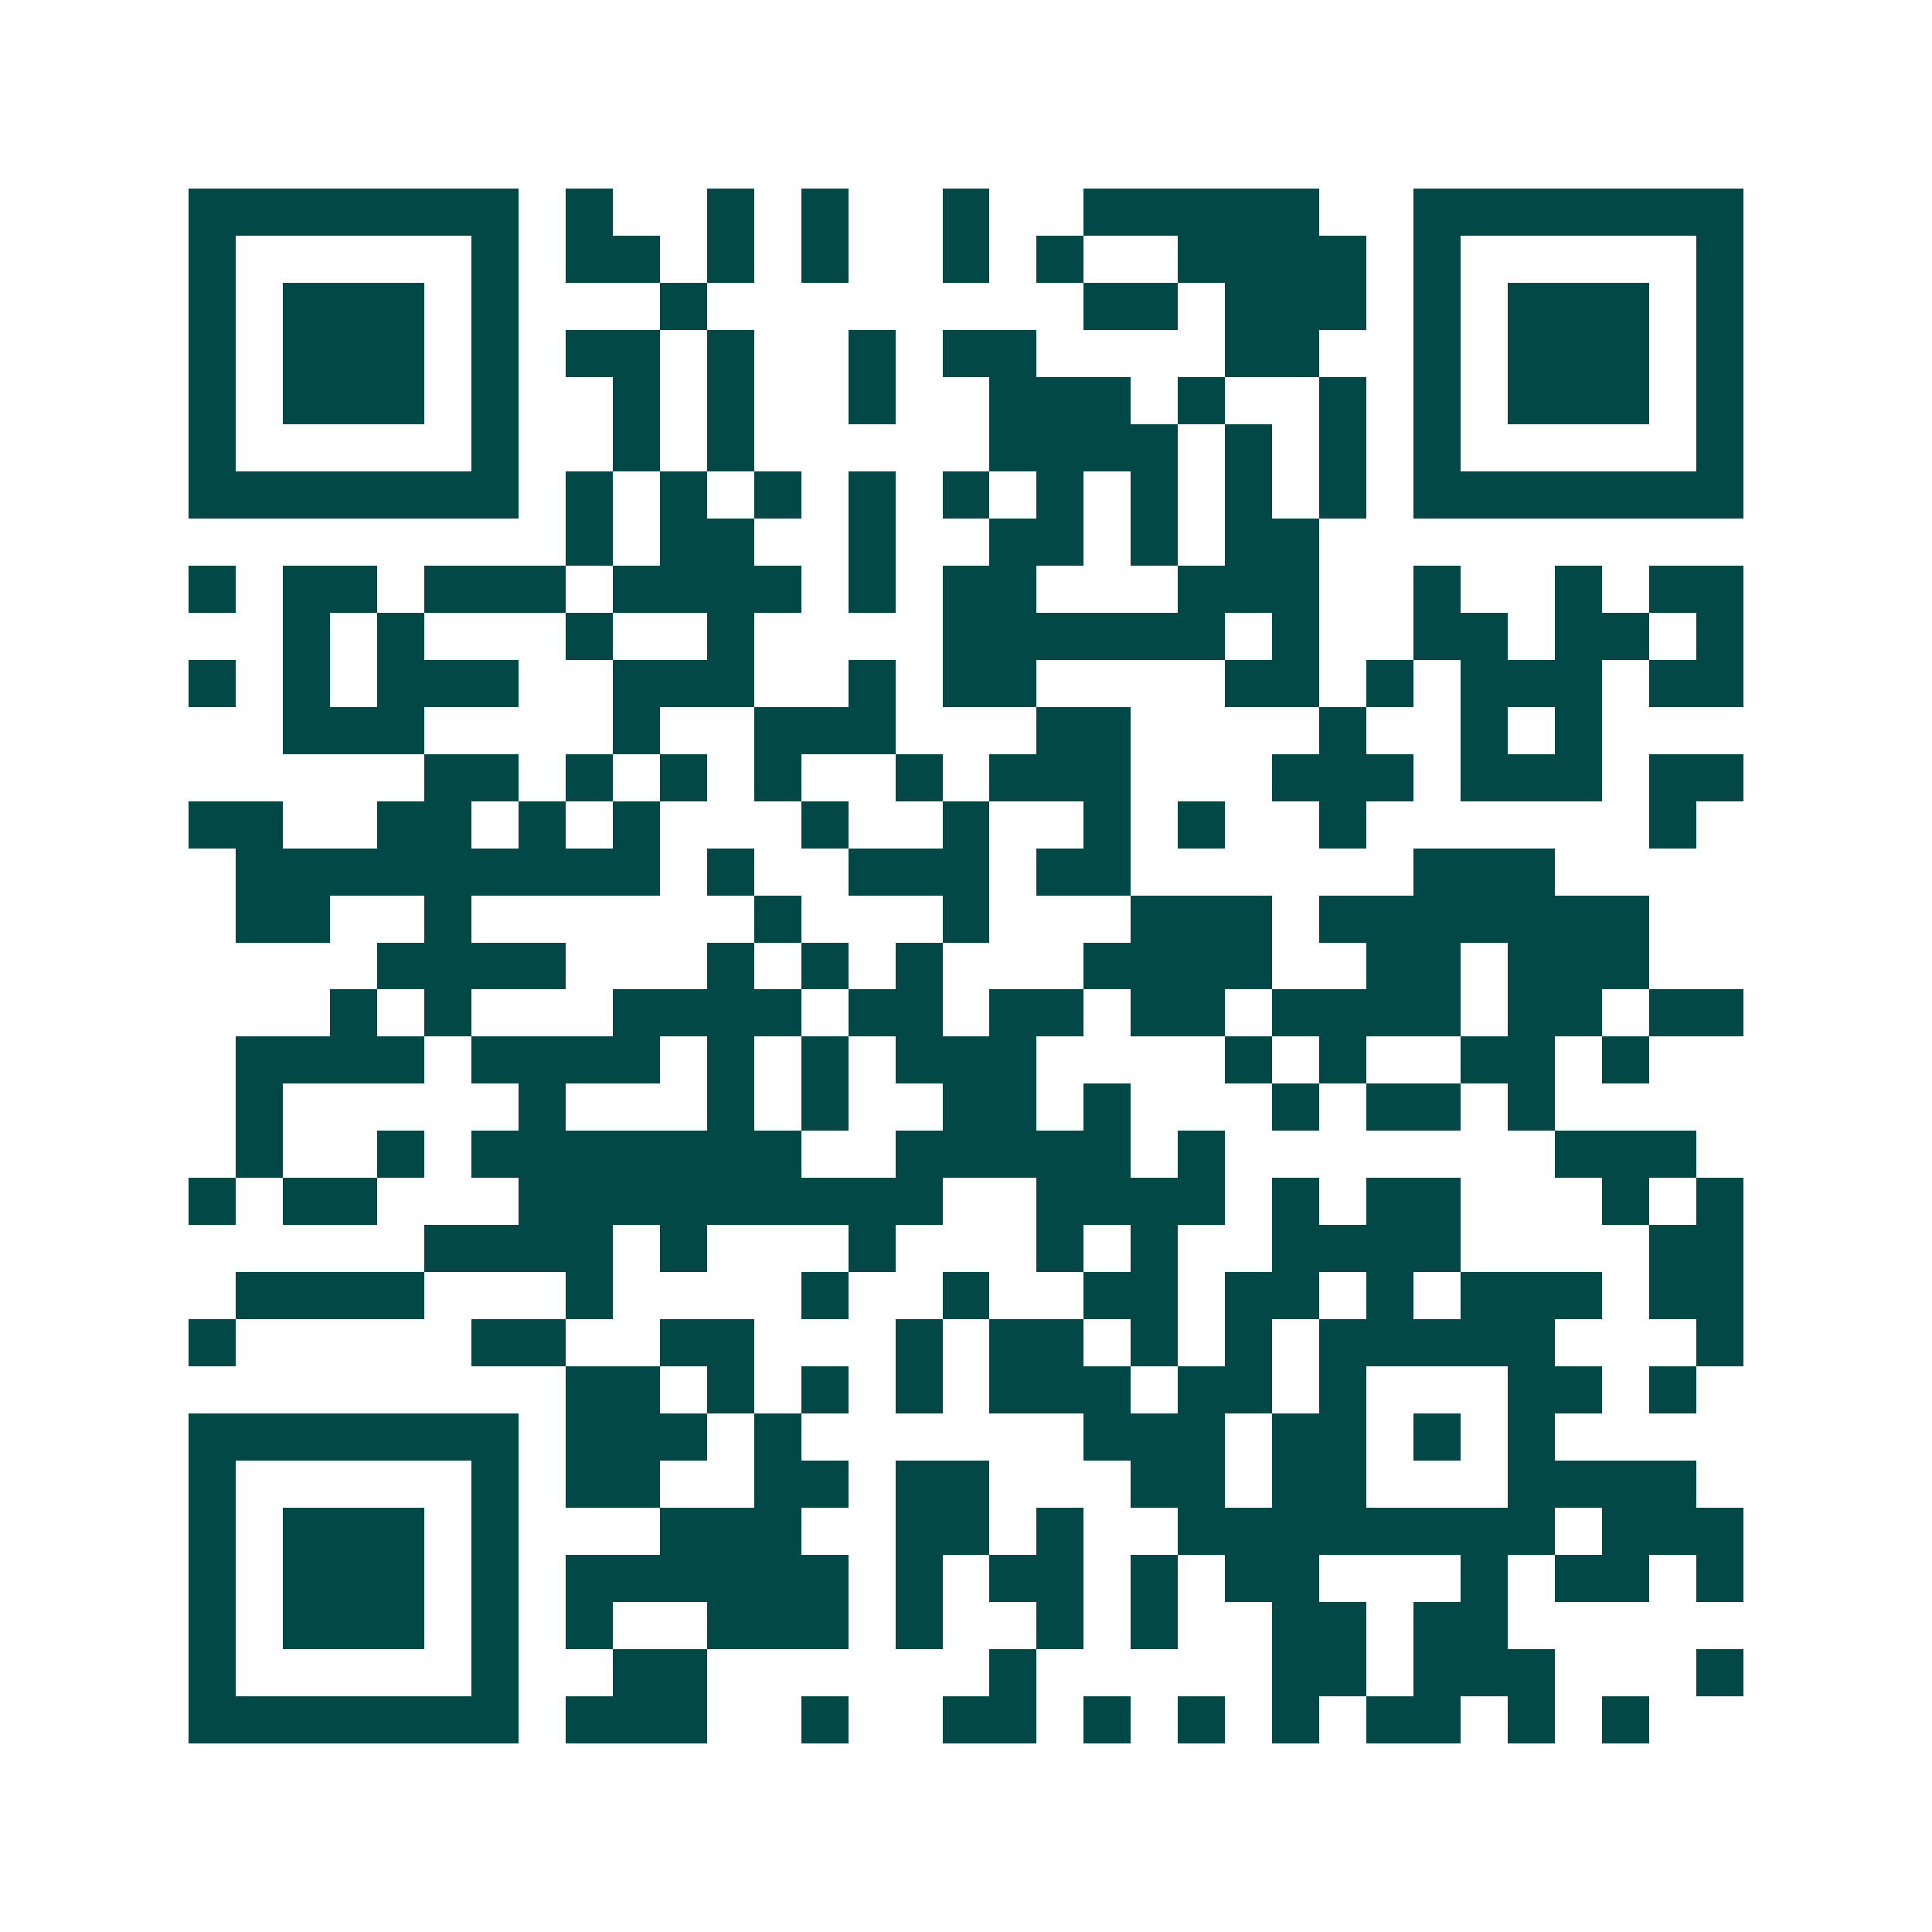 <svg xmlns="http://www.w3.org/2000/svg" width="200" height="200" viewBox="0 0 41 41" shape-rendering="crispEdges"><path fill="#ffffff" d="M0 0h41v41H0z"/><path stroke="#014847" d="M4 4.5h7m1 0h1m2 0h1m1 0h1m2 0h1m2 0h5m2 0h7M4 5.5h1m5 0h1m1 0h2m1 0h1m1 0h1m2 0h1m1 0h1m2 0h4m1 0h1m5 0h1M4 6.5h1m1 0h3m1 0h1m3 0h1m8 0h2m1 0h3m1 0h1m1 0h3m1 0h1M4 7.5h1m1 0h3m1 0h1m1 0h2m1 0h1m2 0h1m1 0h2m4 0h2m2 0h1m1 0h3m1 0h1M4 8.5h1m1 0h3m1 0h1m2 0h1m1 0h1m2 0h1m2 0h3m1 0h1m2 0h1m1 0h1m1 0h3m1 0h1M4 9.5h1m5 0h1m2 0h1m1 0h1m5 0h4m1 0h1m1 0h1m1 0h1m5 0h1M4 10.5h7m1 0h1m1 0h1m1 0h1m1 0h1m1 0h1m1 0h1m1 0h1m1 0h1m1 0h1m1 0h7M12 11.5h1m1 0h2m2 0h1m2 0h2m1 0h1m1 0h2M4 12.5h1m1 0h2m1 0h3m1 0h4m1 0h1m1 0h2m3 0h3m2 0h1m2 0h1m1 0h2M6 13.5h1m1 0h1m3 0h1m2 0h1m4 0h6m1 0h1m2 0h2m1 0h2m1 0h1M4 14.5h1m1 0h1m1 0h3m2 0h3m2 0h1m1 0h2m4 0h2m1 0h1m1 0h3m1 0h2M6 15.5h3m4 0h1m2 0h3m3 0h2m4 0h1m2 0h1m1 0h1M9 16.5h2m1 0h1m1 0h1m1 0h1m2 0h1m1 0h3m3 0h3m1 0h3m1 0h2M4 17.5h2m2 0h2m1 0h1m1 0h1m3 0h1m2 0h1m2 0h1m1 0h1m2 0h1m6 0h1M5 18.5h9m1 0h1m2 0h3m1 0h2m6 0h3M5 19.5h2m2 0h1m6 0h1m3 0h1m3 0h3m1 0h7M8 20.5h4m3 0h1m1 0h1m1 0h1m3 0h4m2 0h2m1 0h3M7 21.5h1m1 0h1m3 0h4m1 0h2m1 0h2m1 0h2m1 0h4m1 0h2m1 0h2M5 22.5h4m1 0h4m1 0h1m1 0h1m1 0h3m4 0h1m1 0h1m2 0h2m1 0h1M5 23.5h1m5 0h1m3 0h1m1 0h1m2 0h2m1 0h1m3 0h1m1 0h2m1 0h1M5 24.5h1m2 0h1m1 0h7m2 0h5m1 0h1m7 0h3M4 25.5h1m1 0h2m3 0h9m2 0h4m1 0h1m1 0h2m3 0h1m1 0h1M9 26.5h4m1 0h1m3 0h1m3 0h1m1 0h1m2 0h4m4 0h2M5 27.5h4m3 0h1m4 0h1m2 0h1m2 0h2m1 0h2m1 0h1m1 0h3m1 0h2M4 28.5h1m5 0h2m2 0h2m3 0h1m1 0h2m1 0h1m1 0h1m1 0h5m3 0h1M12 29.5h2m1 0h1m1 0h1m1 0h1m1 0h3m1 0h2m1 0h1m3 0h2m1 0h1M4 30.5h7m1 0h3m1 0h1m6 0h3m1 0h2m1 0h1m1 0h1M4 31.5h1m5 0h1m1 0h2m2 0h2m1 0h2m3 0h2m1 0h2m3 0h4M4 32.5h1m1 0h3m1 0h1m3 0h3m2 0h2m1 0h1m2 0h8m1 0h3M4 33.5h1m1 0h3m1 0h1m1 0h6m1 0h1m1 0h2m1 0h1m1 0h2m3 0h1m1 0h2m1 0h1M4 34.5h1m1 0h3m1 0h1m1 0h1m2 0h3m1 0h1m2 0h1m1 0h1m2 0h2m1 0h2M4 35.5h1m5 0h1m2 0h2m6 0h1m5 0h2m1 0h3m3 0h1M4 36.5h7m1 0h3m2 0h1m2 0h2m1 0h1m1 0h1m1 0h1m1 0h2m1 0h1m1 0h1"/></svg>
